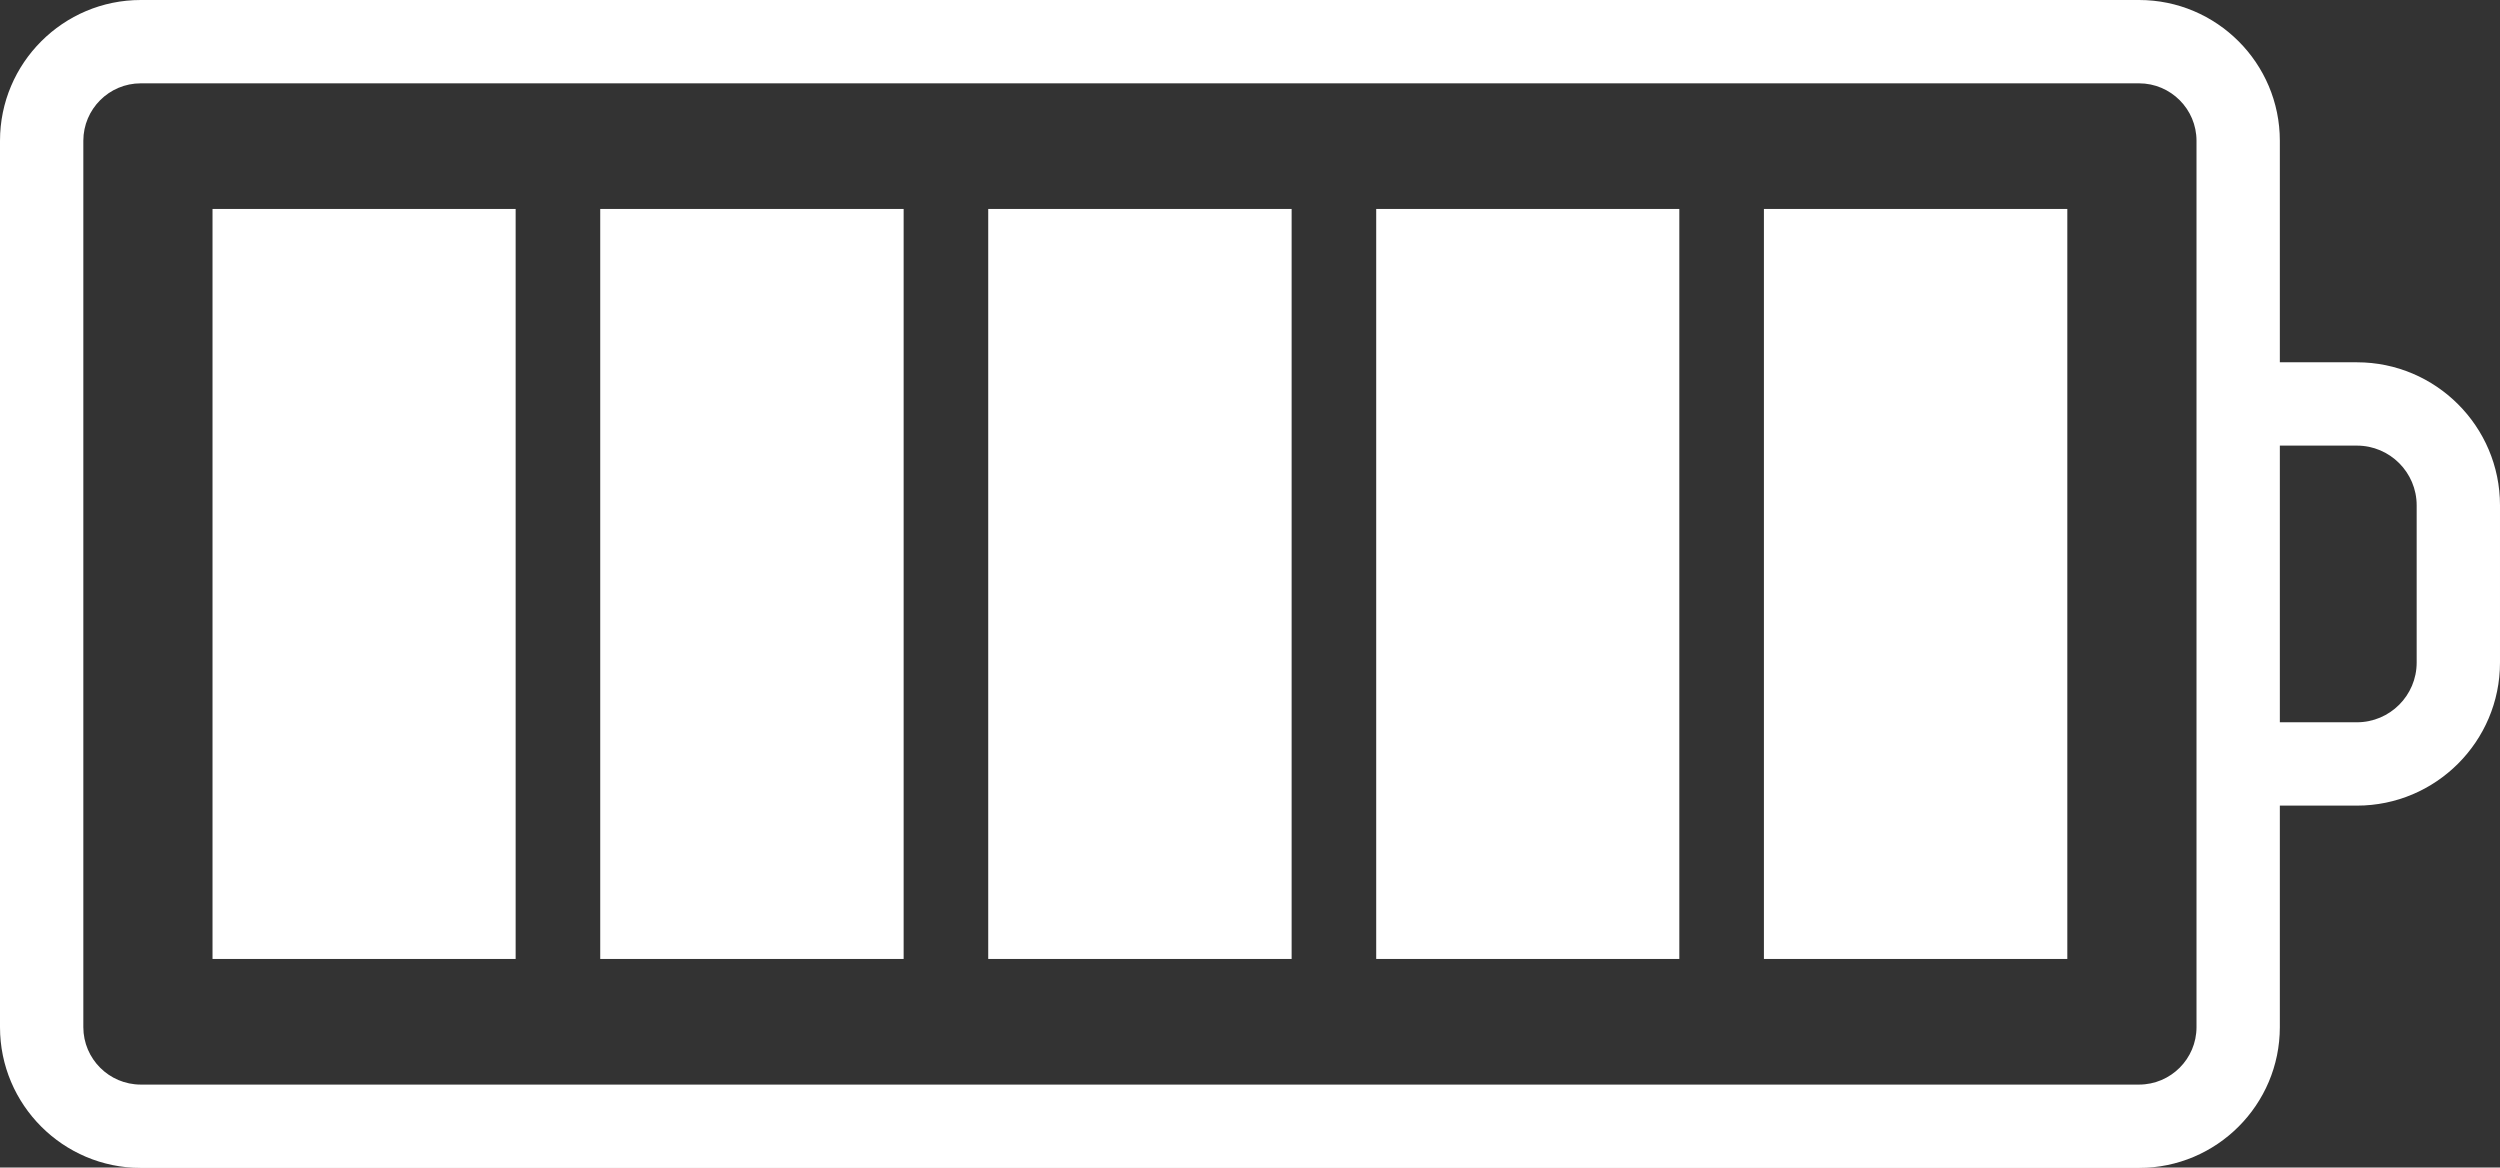 <?xml version="1.0" encoding="UTF-8" standalone="no"?><svg xmlns="http://www.w3.org/2000/svg" xmlns:xlink="http://www.w3.org/1999/xlink" fill="#ffffff" height="140.1" preserveAspectRatio="xMidYMid meet" version="1" viewBox="0.0 0.0 300.0 140.1" width="300" zoomAndPan="magnify"><rect x="0.0" y="0.0" width="300.0" height="140.1" fill="#333333" stroke="none"/><g id="change1_1"><path d="M282.832,43.475h-9.251V16.893C273.581,7.578,266.003,0,256.689,0H16.893C7.578,0,0,7.578,0,16.893v106.364 c0,9.315,7.578,16.893,16.893,16.893h239.797c9.313,0,16.891-7.578,16.891-16.893V96.675h9.251c9.466,0,17.168-7.7,17.168-17.166 V60.641C300,51.175,292.298,43.475,282.832,43.475z M263.581,123.257c0,3.8-3.091,6.893-6.891,6.893H16.893 c-3.8,0-6.893-3.092-6.893-6.893V16.893c0-3.8,3.092-6.893,6.893-6.893h239.797c3.8,0,6.891,3.092,6.891,6.893v31.582v43.2V123.257 z M290,79.508c0,3.952-3.216,7.166-7.168,7.166h-9.251v-33.2h9.251c3.952,0,7.168,3.215,7.168,7.166V79.508z" fill="inherit"/><path d="M211.67 25.075H248.078V115.075H211.67z" fill="inherit"/><path d="M165.145 25.075H201.519V115.075H165.145z" fill="inherit"/><path d="M118.587 25.075H154.995V115.075H118.587z" fill="inherit"/><path d="M72.028 25.075H108.436V115.075H72.028z" fill="inherit"/><path d="M25.503 25.075H61.877V115.075H25.503z" fill="inherit"/></g></svg>